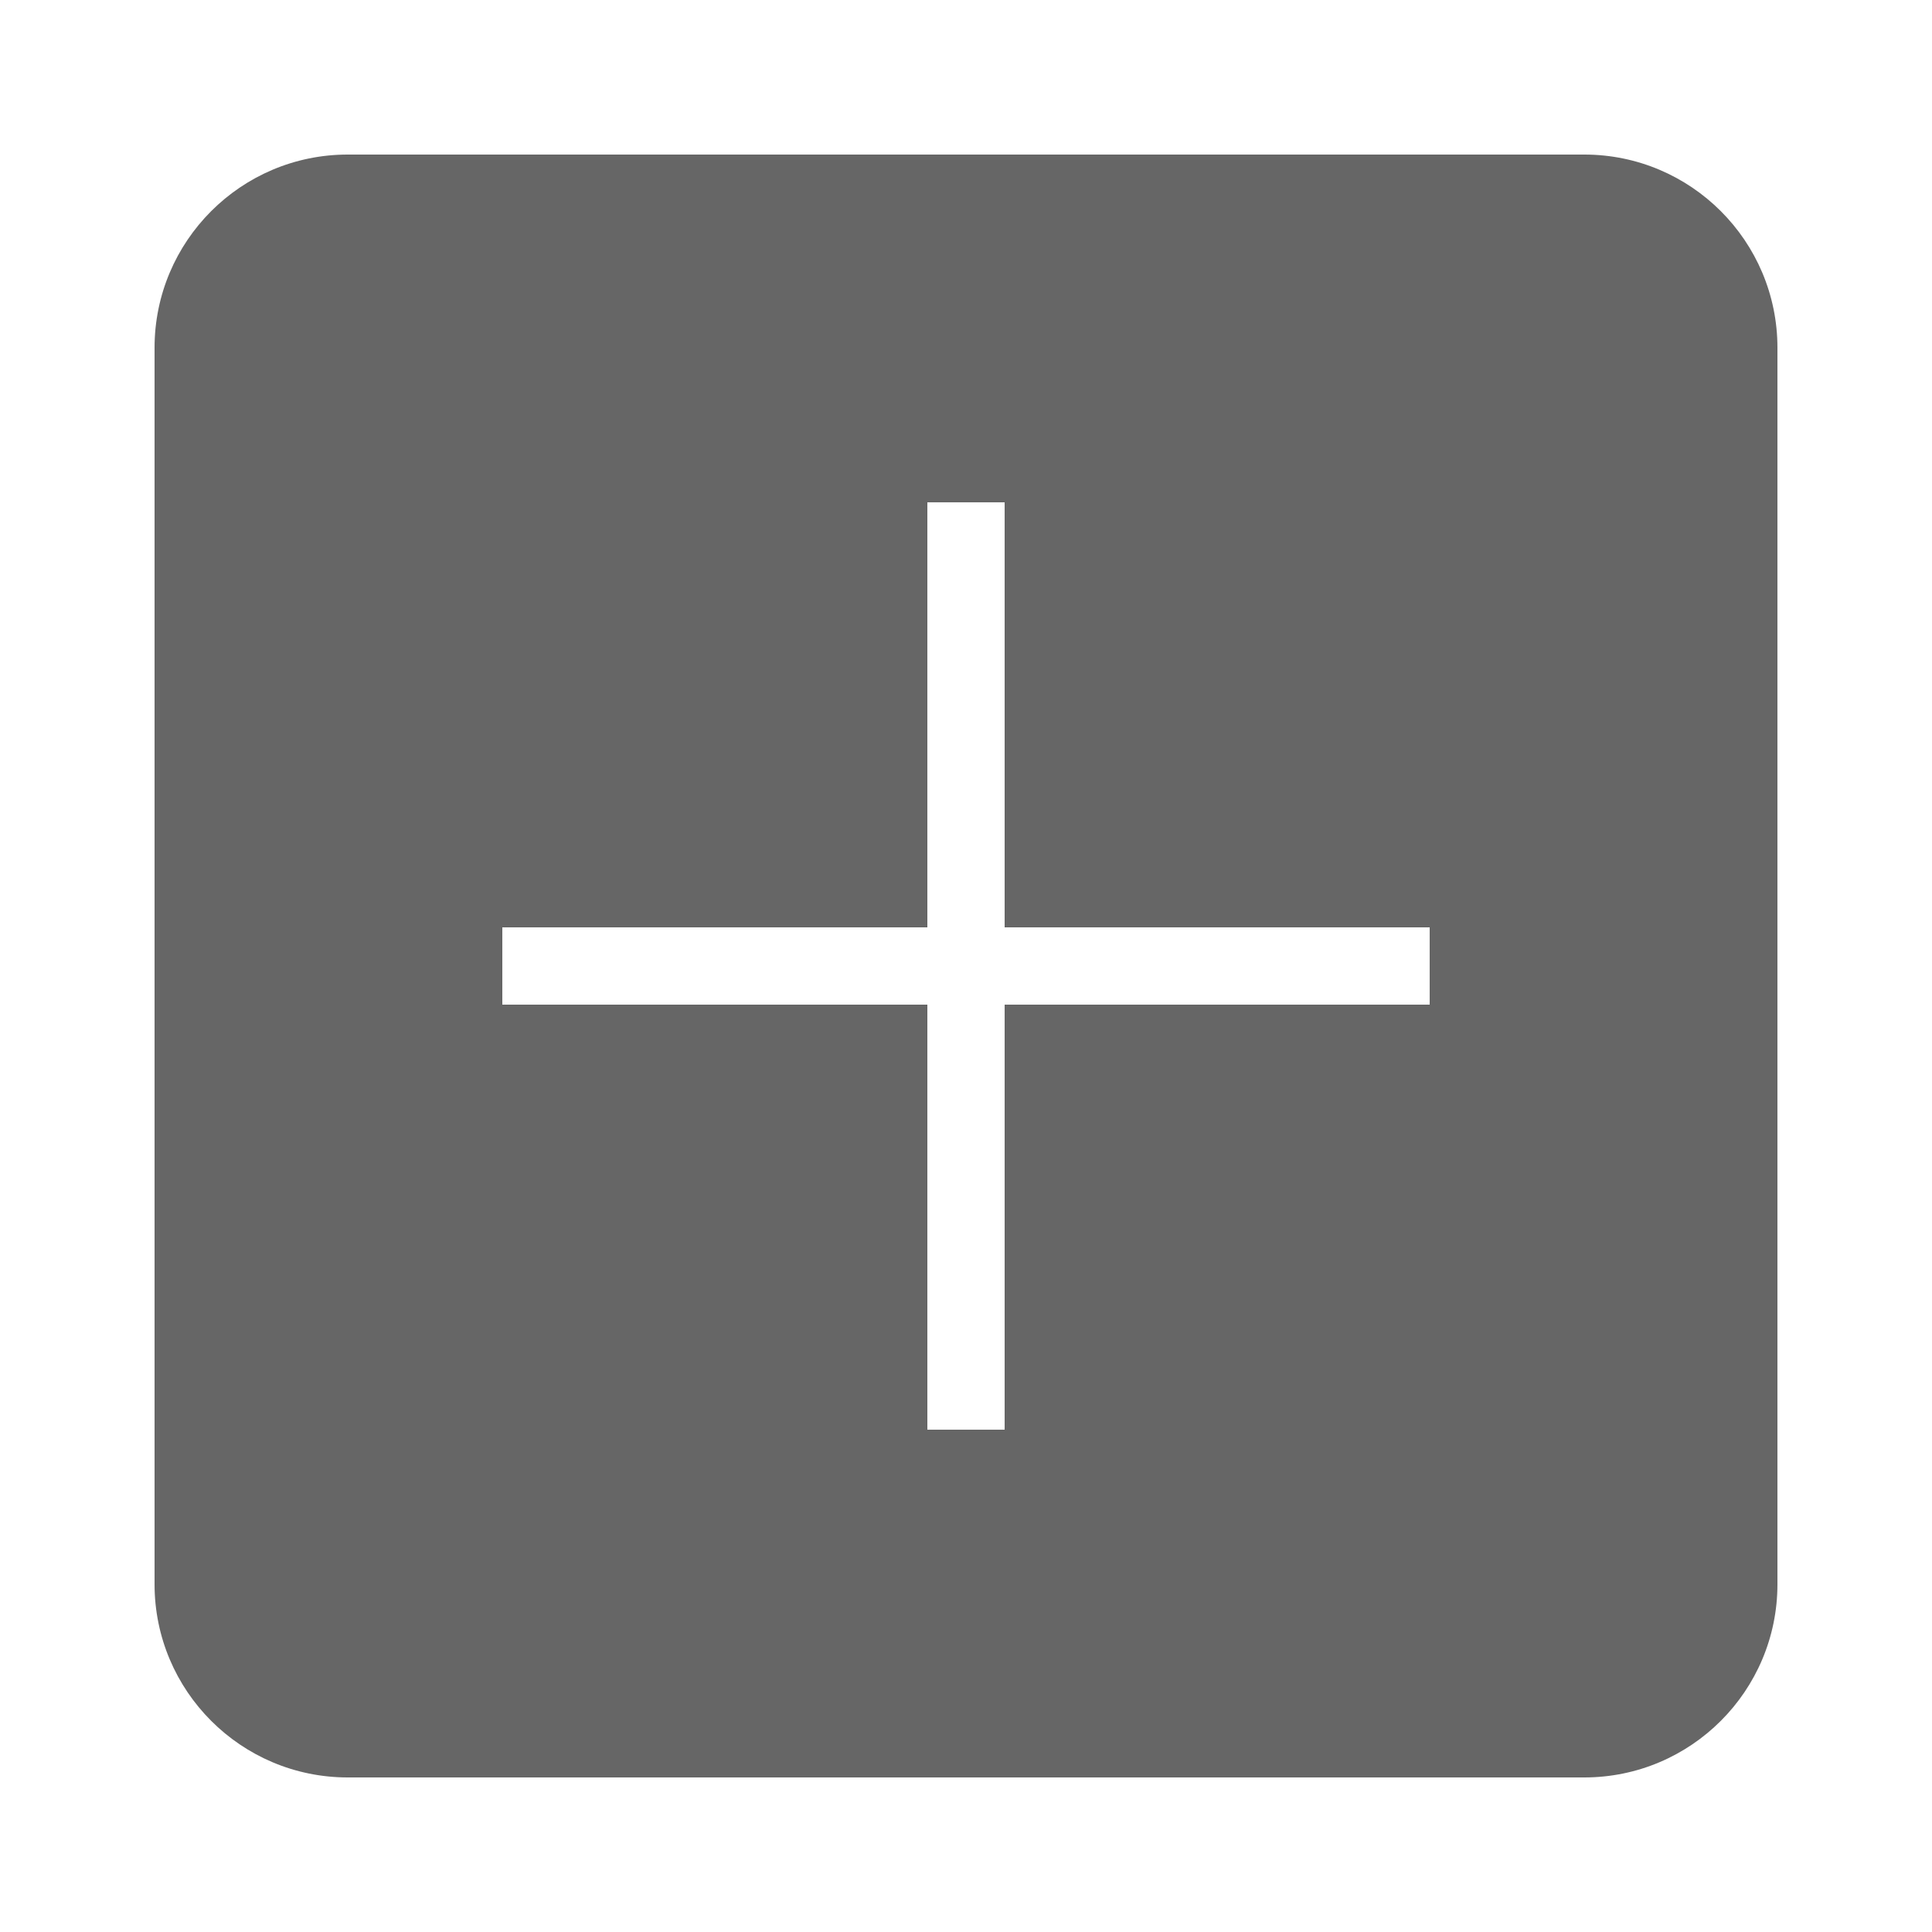 <svg version="1.1" xmlns="http://www.w3.org/2000/svg" xmlns:xlink="http://www.w3.org/1999/xlink" viewBox="0 0 224 224"><g fill="none" fill-rule="nonzero" stroke="none" stroke-width="1" stroke-linecap="butt" stroke-linejoin="miter" stroke-miterlimit="10" stroke-dasharray="" stroke-dashoffset="0" font-family="none" font-weight="none" font-size="none" text-anchor="none" style="mix-blend-mode: normal"><path d="M0,224v-224h224v224z" fill="none"/><g fill="#666666"><path d="M183.68,17.92h-143.36c-12.365,0 -22.4,10.035 -22.4,22.4v143.36c0,12.365 10.035,22.4 22.4,22.4h143.36c12.365,0 22.4,-10.035 22.4,-22.4v-143.36c0,-12.365 -10.035,-22.4 -22.4,-22.4zM165.76,116.48h-49.28v49.28h-8.96v-49.28h-49.28v-8.96h49.28v-49.28h8.96v49.28h49.28z"/></g></g></svg>